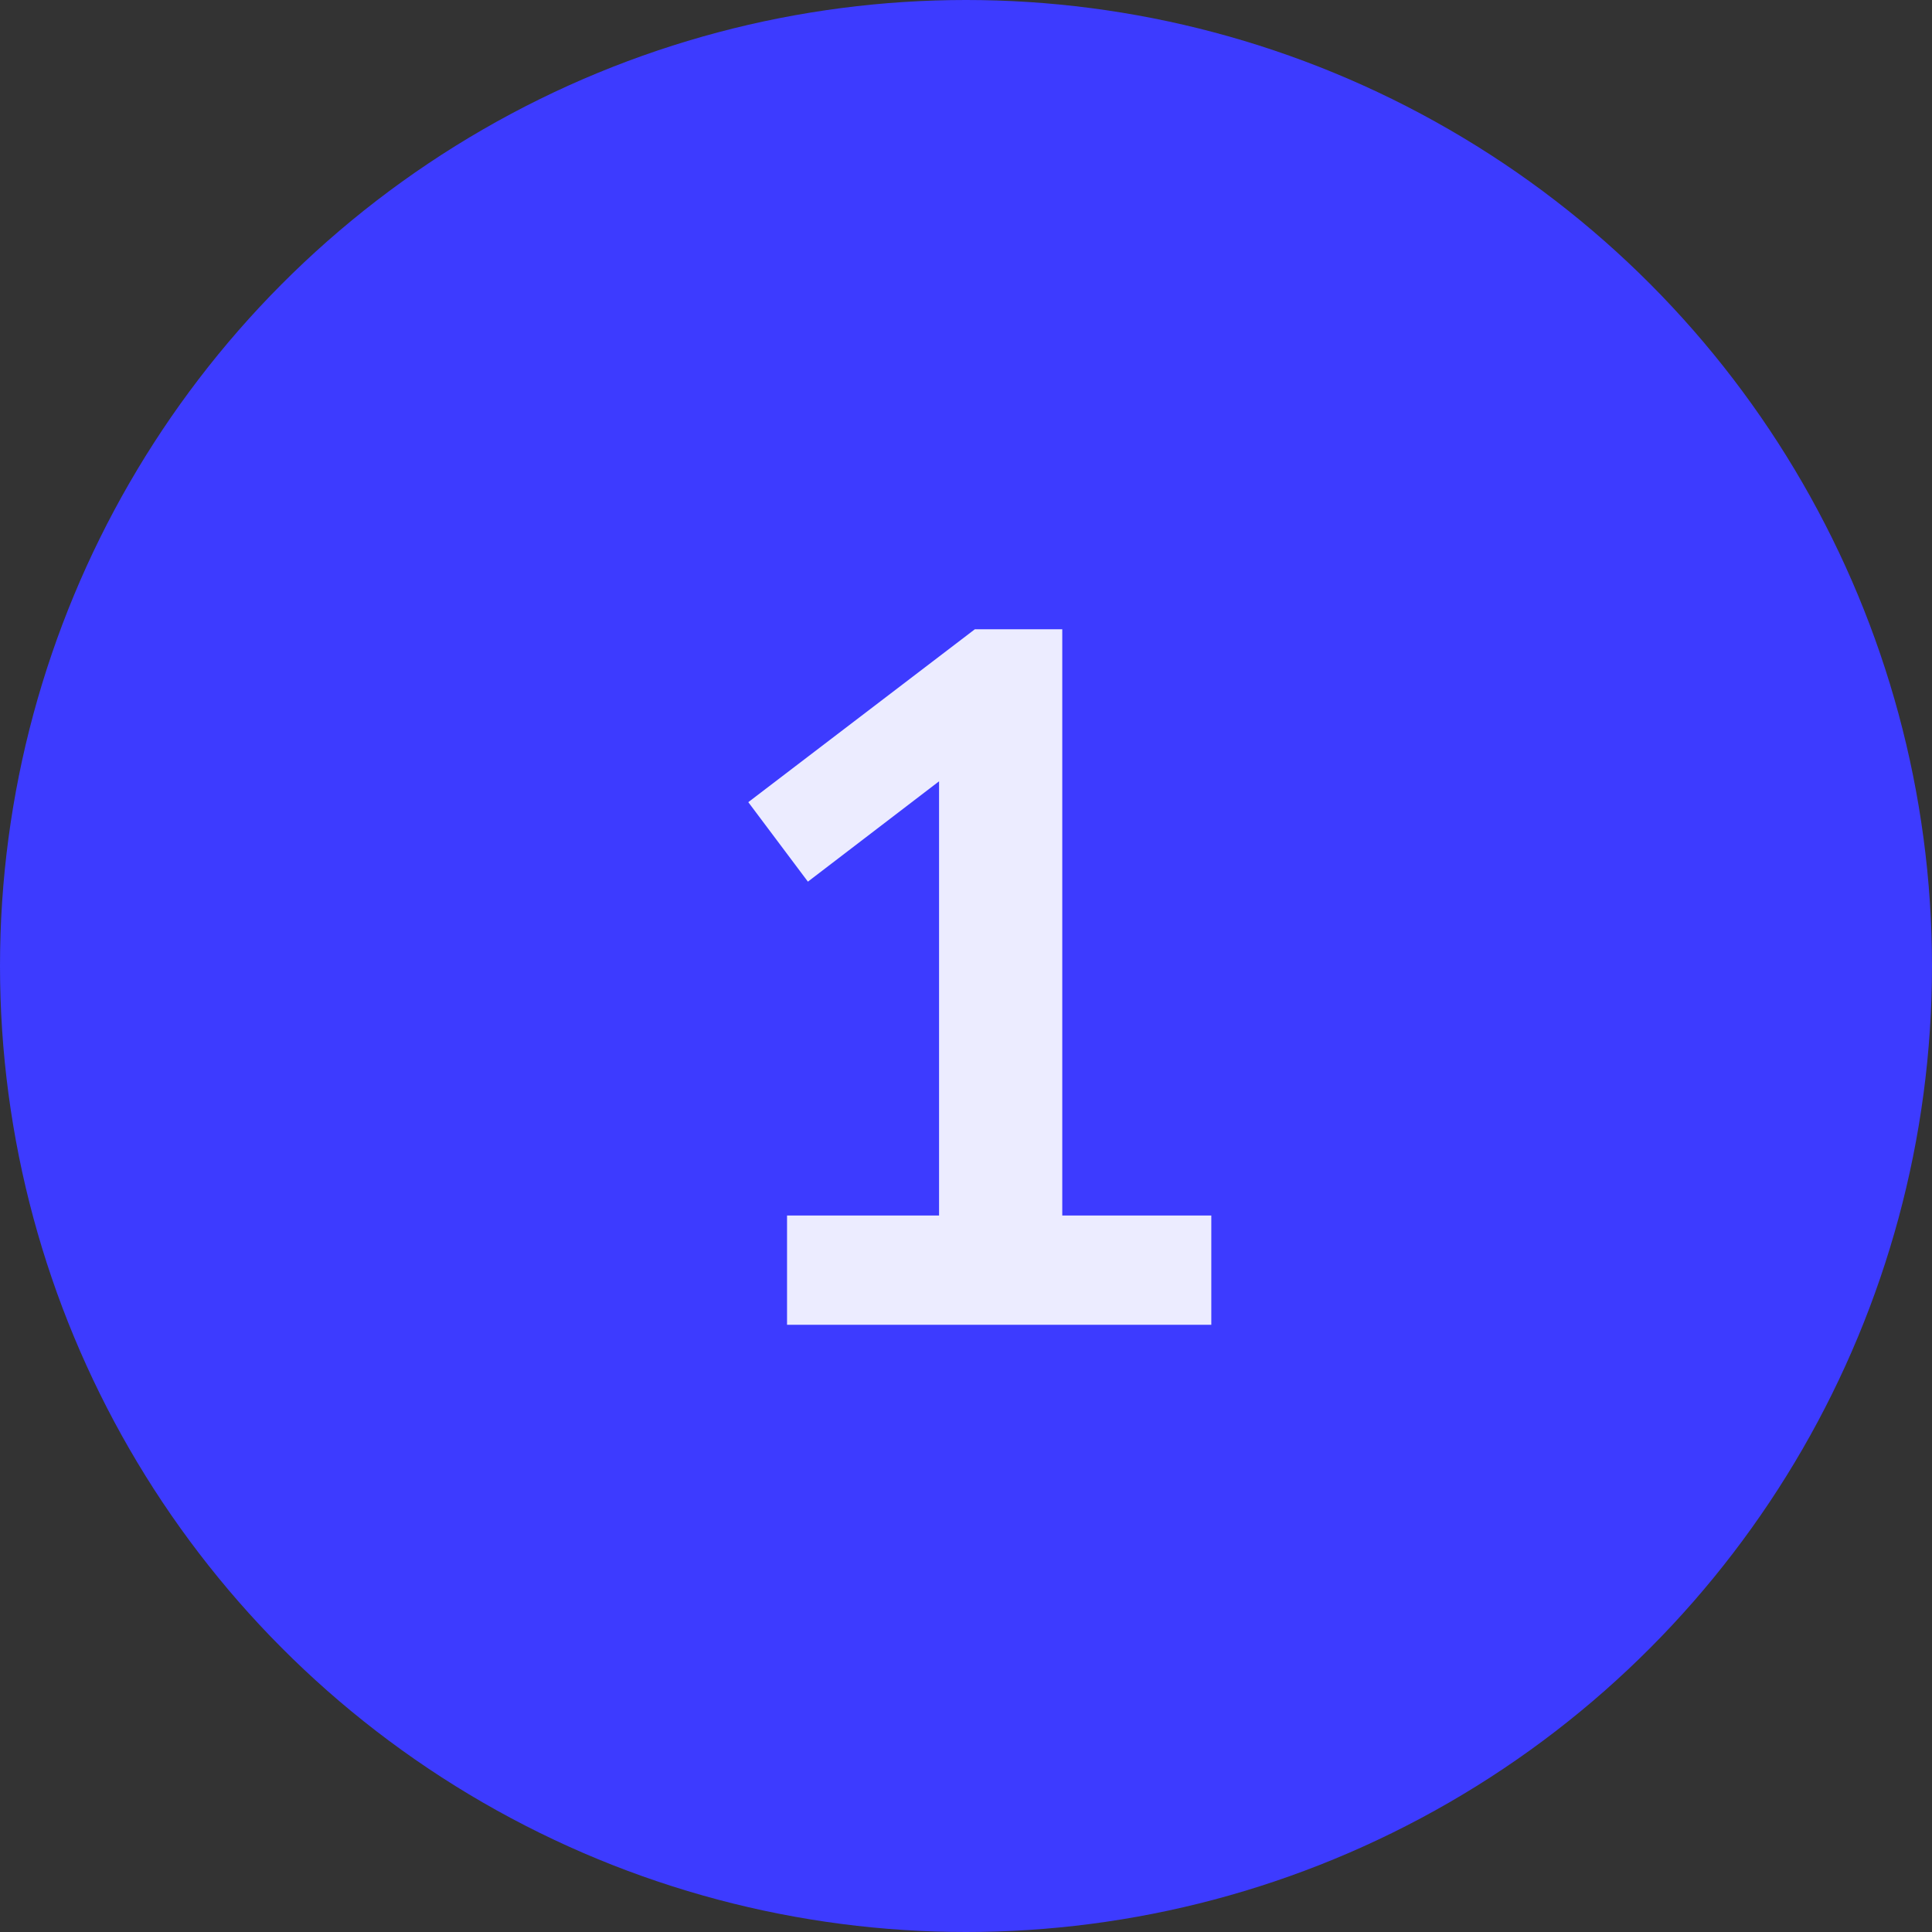 <?xml version="1.0" encoding="UTF-8"?>
<svg width="35px" height="35px" viewBox="0 0 35 35" version="1.1" xmlns="http://www.w3.org/2000/svg" xmlns:xlink="http://www.w3.org/1999/xlink">
    <rect x="0" y="0" width="35" height="35" fill="#333333" stroke="none"/>
    <!-- Generator: Sketch 53.1 (72631) - https://sketchapp.com -->
    <title>Group 20</title>
    <desc>Created with Sketch.</desc>
    <g id="Posts" stroke="none" stroke-width="1" fill="none" fill-rule="evenodd">
        <g id="Snippets" transform="translate(-145, -5588)">
            <g id="Group-20" transform="translate(145, 5588)">
                <g>
                    <circle id="Oval" fill="#3D3BFF" cx="17.5" cy="17.5" r="17.5"></circle>
                    <polygon id="1" fill-opacity="0.9" fill="#FFFFFF" fill-rule="nonzero" points="14.258 22.02 17.012 22.02 17.012 14.154 14.636 15.972 13.556 14.532 17.66 11.4 19.244 11.4 19.244 22.02 21.944 22.02 21.944 24 14.258 24"></polygon>
                </g>
            </g>
        </g>
    </g>
</svg>